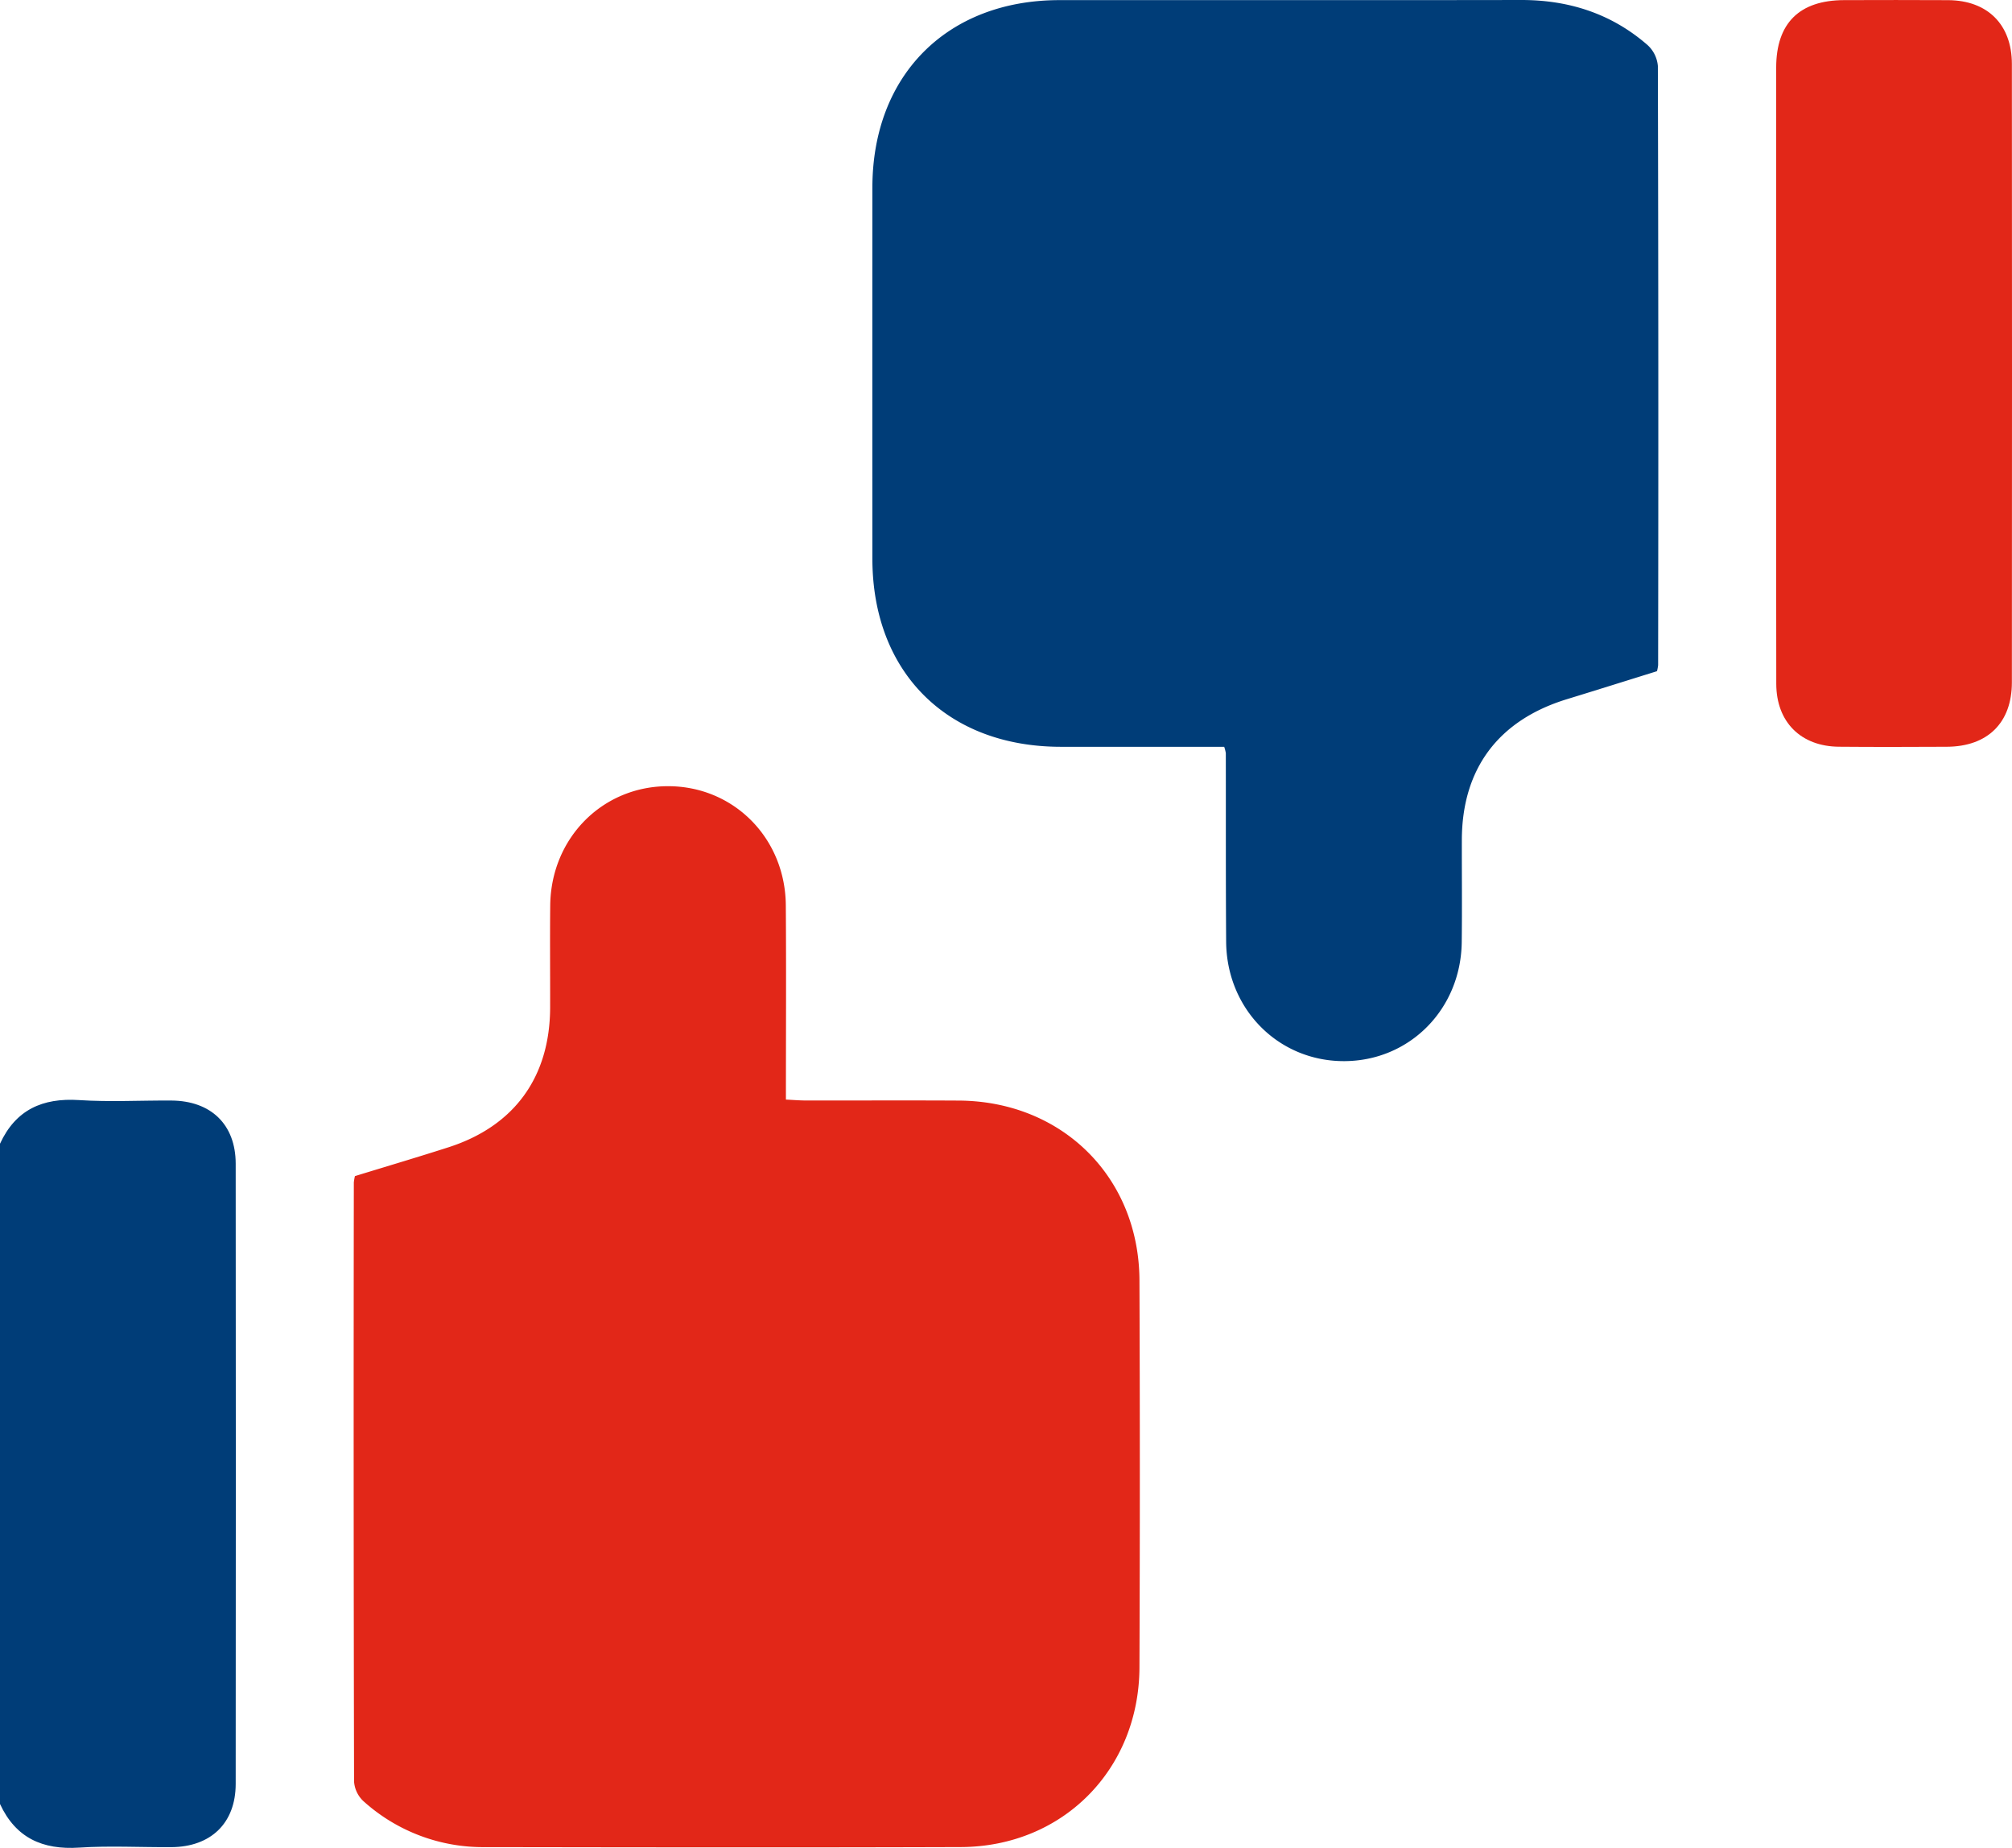 <svg xmlns="http://www.w3.org/2000/svg" width="383.259" height="351.965" viewBox="0 0 383.259 351.965">
  <g id="Like_Dislike_Profiles" data-name="Like/Dislike Profiles" transform="translate(-2317.287 -5251.999)">
    <path id="Path_124572" data-name="Path 124572" d="M0,217.844c2.985-6.471,8.1-8.767,15.071-8.312,5.833.381,11.711.05,17.569.086,7.557.045,12.249,4.575,12.256,12.019q.05,59.08,0,118.16c-.007,7.431-4.712,11.978-12.254,12.027-5.858.038-11.736-.293-17.569.086C8.1,352.364,2.991,350.06,0,343.6Z" transform="translate(2317.287 5251.999)" fill="#003d78"/>
    <path id="Path_124573" data-name="Path 124573" d="M233.189,142.241c-10.47,0-20.8.007-31.138,0-21.653-.018-35.862-14.2-35.873-35.813q-.018-35.36,0-70.719C166.192,14.309,180.434.035,201.8.023c29.31-.016,58.62.028,87.93-.023,9.087-.016,17.206,2.581,24.081,8.56a6.088,6.088,0,0,1,1.99,4.013q.144,57.06.05,114.122a8.8,8.8,0,0,1-.213,1.145c-5.592,1.739-11.369,3.557-17.159,5.332-13.065,4.005-19.987,13.256-20.017,26.814-.014,6.486.059,12.972-.021,19.457-.157,12.818-9.982,22.686-22.483,22.669-12.482-.016-22.3-9.936-22.394-22.751-.084-11.972-.04-23.946-.062-35.919a7.441,7.441,0,0,0-.309-1.2" transform="translate(2317.287 5251.999)" fill="#003d78"/>
    <path id="Path_124574" data-name="Path 124574" d="M67.606,224.012c5.969-1.835,11.934-3.6,17.852-5.5,12.543-4.045,19.3-13.39,19.334-26.612.016-6.486-.052-12.972.018-19.456.138-12.814,9.949-22.7,22.442-22.7s22.341,9.878,22.434,22.7c.089,12.21.02,24.421.02,36.991,1.366.065,2.559.17,3.753.172,9.729.014,19.457-.038,29.186.018,19.695.114,34.329,14.608,34.406,34.249q.144,36.855,0,73.71c-.076,19.484-14.644,34.157-34.043,34.223-30.182.1-60.365.053-90.547.009a33.967,33.967,0,0,1-23.239-8.757,5.665,5.665,0,0,1-1.778-3.729q-.126-57.059-.045-114.118a9.961,9.961,0,0,1,.207-1.2" transform="translate(2317.287 5251.999)" fill="#e22718"/>
    <path id="Path_124575" data-name="Path 124575" d="M338.34,71.181q0-29.166,0-58.331C338.351,4.4,342.771.038,351.3.022,357.9.01,364.51-.015,371.116.029c7.483.051,12.116,4.647,12.122,12.153q.042,58.892,0,117.783c0,7.7-4.624,12.232-12.389,12.269-6.855.034-13.711.054-20.566-.006-7.25-.064-11.912-4.707-11.928-11.969-.045-19.692-.016-39.385-.016-59.078" transform="translate(2317.287 5251.999)" fill="#e22718"/>
  </g>
</svg>
